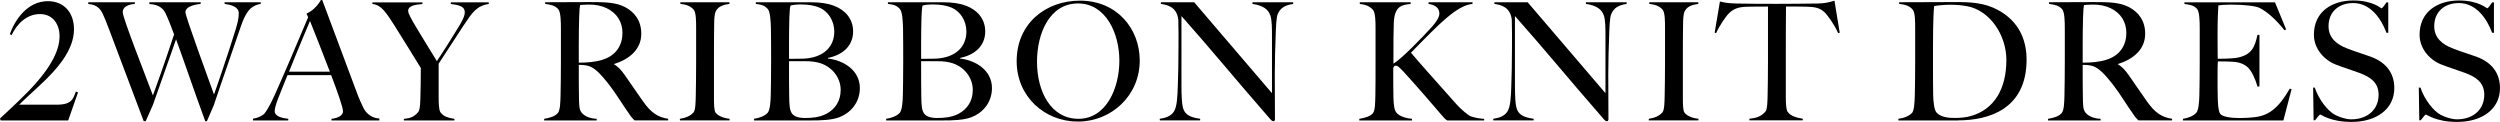 <?xml version="1.0" encoding="UTF-8"?><svg id="_レイヤー_2" xmlns="http://www.w3.org/2000/svg" viewBox="0 0 578.88 28.23"><g id="txt"><path d="M15.81,27.89H.15l-.15-.46c5.09-4.79,13.79-12.16,13.79-19.04,0-2.74-1.52-5.13-4.52-5.13s-5.24,2.09-6.61,4.9l-.38-.27C3.38,4.79,6.23.27,11.09.27c3.76,0,6.04,2.7,6.04,6.46,0,7.22-8.28,13.03-12.69,17.51h8.66c3.61,0,3.8-1.37,4.48-3.04l.49.19-2.28,6.5Z"/><path d="M57.98,2.01c-.34.34-1.25,1.22-2.24,4.18-1.67,4.98-4.29,12.35-6.23,18.16l-1.6,3.72h-.38c-2.74-7.45-4.67-13.26-6.76-18.96-1.67,4.67-3.65,10.45-5.36,15.16l-1.67,3.8h-.46c-3.12-8.36-5.55-14.63-7.94-21.05-.72-1.9-1.03-2.74-1.63-3.99-.3-.57-1.06-2.01-3.27-2.09v-.42h10.79v.38c-.49.04-2.81.23-2.81,1.94,0,1.33,5.32,14.78,6.99,19.26.3-.8,2.62-7.18,4.9-14.13-.76-2.01-1.29-3.46-2.01-4.94-.38-.76-1.25-2.01-3.72-2.09v-.42h11.89v.38c-.61.08-3.53.38-3.53,1.94,0,.99,5.58,16.15,6.61,19.04.42-1.1,3.38-9.73,5.05-15.16.72-2.32.68-3.23.68-3.72,0-1.48-2.01-1.94-3.27-2.09v-.38h8.36v.38c-1.25.15-2.24.91-2.39,1.1Z"/><path d="M76.76,27.89v-.38c.34-.04,2.66-.3,2.66-1.75,0-.87-1.22-4.37-2.74-8.36h-10.11c-.76,1.9-1.48,3.61-2.17,5.4-.53,1.37-.8,2.39-.8,2.89,0,1.33,1.82,1.67,3.15,1.82v.38h-8.17v-.42c1.33-.15,2.43-.91,2.58-1.1.34-.34,1.18-1.6,2.36-4.18,2.17-4.79,5.43-12.5,7.83-18.2l-.38-.84c1.82-.8,2.93-2.43,3.34-3.15h.3l7.98,21.35c.57,1.56.99,2.43,1.6,3.72.23.46,1.33,2.28,3.65,2.36v.46h-11.09ZM71.78,4.86c-.57,1.37-2.47,5.78-4.86,11.74h9.46c-1.71-4.52-3.69-9.46-4.6-11.74Z"/><path d="M107.42,5.78c-1.25,1.9-4.64,7.14-5.85,8.97v7.64c0,1.44.04,3.08.42,3.61.76,1.1,2.13,1.33,3.23,1.52v.38h-11.7v-.38c1.33-.15,2.17-.27,3.31-1.56.49-.53.49-2.51.53-4.14.04-1.41.08-3.31.08-6.08-.27-.42-4.64-7.56-6.08-9.8-1.9-2.96-3.08-4.86-5.13-5.01v-.38h11.59v.38c-1.48.15-3.31.3-3.31,1.6,0,.65.91,2.17,1.71,3.53,1.06,1.82,3.27,5.36,4.94,8.09,1.29-1.9,4.14-6.42,5.09-8.02.46-.76,1.37-2.24,1.37-3.27,0-1.6-1.82-1.71-3.23-1.94v-.38h8.78v.38c-2.81.42-3.88,2.05-5.74,4.86Z"/><path d="M146.94,27.89c-.87-.91-.61-.53-2.2-2.89-1.9-2.81-2.77-4.41-5.21-7.22-.99-1.14-2.24-2.32-3.53-2.58-.95-.19-1.25-.15-1.98-.19,0,3.27,0,5.7.04,7.37.04,1.63,0,2.77.49,3.53.42.65,1.56,1.52,3.61,1.6v.38h-12.16v-.38c1.25-.19,2.55-.57,3.19-1.37.53-.65.57-2.55.61-4.18.04-1.41.08-5.09.08-7.87v-7.41c0-1.79-.04-3.95-.65-4.6-.76-.8-1.63-.99-3-1.18v-.38c.8,0,7.67-.04,10.41-.04,3.38,0,5.96.04,8.13,1.18,2.2,1.18,3.72,3.12,3.72,6.16,0,3.72-2.89,5.93-6.27,6.99v.11c.87.46,1.67,1.37,2.43,2.43,1.33,1.9,3,4.37,4.22,6.08,1.86,2.66,3.46,3.72,5.85,4.07v.38h-7.79ZM140.41,1.86c-1.22-.57-2.58-.8-4.03-.8-1.06,0-1.71.08-2.05.11-.11.61-.15.65-.23,2.93-.11,3.53-.08,9.61-.08,10.41,2.05,0,3.84-.15,5.51-.68,3.27-1.03,4.6-3.5,4.6-6.23,0-2.51-1.29-4.6-3.72-5.74Z"/><path d="M157.43,27.89v-.38c1.25-.19,2.39-.61,3.15-1.48.49-.57.49-2.43.53-4.07.04-1.41.08-5.09.08-7.87v-7.41c0-1.79,0-3.76-.57-4.45-.72-.84-1.75-1.18-3.08-1.33v-.38h11.36v.38c-1.06.15-2.47.42-3.12,1.63-.46.87-.38,2.36-.42,3.5-.04,2.58-.04,4.79-.04,7.9v8.59c0,1.44,0,3.04.38,3.57.61.84,2.17,1.33,3.23,1.41v.38h-11.51Z"/><path d="M194.4,27.13c-1.94.72-4.48.76-6.69.76h-13.11v-.38c1.25-.19,2.51-.65,3.19-1.44.49-.61.65-2.47.68-4.1.04-1.41.08-5.09.08-7.87,0-3.04,0-4.37-.04-7.41-.04-1.79-.15-3.99-.76-4.64-.76-.8-1.37-.99-2.74-1.14v-.38h12.8c1.94,0,3.65.19,5.28.8,2.55.95,4.45,2.96,4.45,5.96,0,3.31-2.39,5.43-5.81,6.12v.15c3.69.42,7.37,2.77,7.37,6.84,0,3.61-2.47,5.89-4.71,6.72ZM189.81,1.79c-1.1-.49-2.62-.76-4.37-.76-1.06,0-1.98.11-2.43.27-.11.65-.15.84-.23,2.7-.11,3.53-.08,9.16-.08,9.61,1.67,0,2.85,0,3.53-.04,4.56-.27,6.95-2.81,6.95-6.27,0-2.51-1.44-4.67-3.38-5.51ZM189.96,14.63c-1.1-.34-2.13-.46-3.57-.46h-3.69c0,3.27,0,6.57.04,8.25.04,1.9.08,3.12.68,3.91.46.57,1.29.99,3,.99,1.44,0,3.27-.11,4.9-.95,2.09-1.1,3.34-3,3.34-5.55,0-2.89-2.01-5.32-4.71-6.19Z"/><path d="M224.99,27.13c-1.94.72-4.48.76-6.69.76h-13.11v-.38c1.25-.19,2.51-.65,3.19-1.44.49-.61.65-2.47.68-4.1.04-1.41.08-5.09.08-7.87,0-3.04,0-4.37-.04-7.41-.04-1.79-.15-3.99-.76-4.64-.76-.8-1.37-.99-2.74-1.14v-.38h12.8c1.94,0,3.65.19,5.28.8,2.55.95,4.45,2.96,4.45,5.96,0,3.31-2.39,5.43-5.81,6.12v.15c3.69.42,7.37,2.77,7.37,6.84,0,3.61-2.47,5.89-4.71,6.72ZM220.4,1.79c-1.1-.49-2.62-.76-4.37-.76-1.06,0-1.98.11-2.43.27-.11.65-.15.84-.23,2.7-.11,3.53-.08,9.16-.08,9.61,1.67,0,2.85,0,3.53-.04,4.56-.27,6.95-2.81,6.95-6.27,0-2.51-1.44-4.67-3.38-5.51ZM220.55,14.63c-1.1-.34-2.13-.46-3.57-.46h-3.69c0,3.27,0,6.57.04,8.25.04,1.9.08,3.12.68,3.91.46.57,1.29.99,3,.99,1.44,0,3.27-.11,4.9-.95,2.09-1.1,3.34-3,3.34-5.55,0-2.89-2.01-5.32-4.71-6.19Z"/><path d="M249.58,28.15c-7.71,0-14.17-5.81-14.17-13.98,0-8.74,6.72-14.02,14.67-14.02,8.62,0,13.83,6.57,13.83,13.87,0,8.09-6.54,14.13-14.32,14.13ZM249.62.8c-6.61,0-9.5,6.95-9.5,13.49,0,6.88,3.19,13.22,9.61,13.22s9.46-7.1,9.46-13.45-3.12-13.26-9.57-13.26Z"/><path d="M295.86,3.27c-.34.76-.42,3.08-.49,5.4-.08,2.17-.19,5.24-.19,8.62,0,2.89.04,7.41.04,10.37,0,.19-.11.42-.38.42-.19,0-.46-.19-.68-.46-8.66-9.92-13.72-16.19-20.59-23.9v16.03c0,2.55.08,4.83.57,5.81.57,1.14,1.71,1.67,3.76,1.94v.38h-9.35v-.38c1.22-.15,2.58-.57,3.27-1.67.68-1.06.84-3.19.91-6.08.08-2.17.15-5.24.15-8.62,0-2.89.04-3.57-.04-6.5-.3-2.96-2.43-3.5-4.03-3.72v-.38h7.71l18.01,21.05v-12.92c0-2.01,0-4.03-.38-5.09-.49-1.41-1.71-2.32-4.14-2.66v-.38h9.42v.38c-1.86.27-2.96.91-3.57,2.36Z"/><path d="M335.12,27.89c-.19-.11-.46-.27-.76-.61-3.23-3.76-6-6.99-9.16-10.45-1.33-1.44-1.63-1.63-1.98-1.63-.38,0-.46.19-.61.57,0,2.62,0,5.09.04,6.76.04,1.44.15,2.85.65,3.5.72.99,2.62,1.41,3.65,1.48v.38h-12.2v-.38c1.25-.19,2.55-.57,3.15-1.29.53-.61.53-2.62.57-4.25.04-1.41.04-5.09.04-7.87v-7.41c0-1.9-.04-3.72-.61-4.41-.72-.84-1.71-1.22-3.04-1.37v-.38h11.78v.38c-1.9.23-3.8.34-3.91,4.56-.08,2.32-.08,3.61-.08,9.27,1.82-1.06,6.57-5.93,8.97-8.59.87-.99,1.67-2.13,1.67-3,0-1.48-1.22-2.05-2.51-2.24v-.38h10.18v.38c-2.58.23-5.24,2.47-7.94,4.98-2.09,1.98-4.56,4.52-6.31,6.31.84,1.06,6.34,7.26,10.6,12.01,1.03,1.18,2.81,2.55,3.08,2.66.65.27,1.86.57,3.27.65v.38h-8.55Z"/><path d="M373.08,3.27c-.34.76-.42,3.08-.49,5.4-.08,2.17-.19,5.24-.19,8.62,0,2.89.04,7.41.04,10.37,0,.19-.11.42-.38.42-.19,0-.46-.19-.68-.46-8.66-9.92-13.72-16.19-20.59-23.9v16.03c0,2.55.08,4.83.57,5.81.57,1.14,1.71,1.67,3.76,1.94v.38h-9.35v-.38c1.22-.15,2.58-.57,3.27-1.67.68-1.06.84-3.19.91-6.08.08-2.17.15-5.24.15-8.62,0-2.89.04-3.57-.04-6.5-.3-2.96-2.43-3.5-4.03-3.72v-.38h7.71l18.01,21.05v-12.92c0-2.01,0-4.03-.38-5.09-.49-1.41-1.71-2.32-4.14-2.66v-.38h9.42v.38c-1.86.27-2.96.91-3.57,2.36Z"/><path d="M381.78,27.89v-.38c1.25-.19,2.39-.61,3.15-1.48.49-.57.49-2.43.53-4.07.04-1.41.08-5.09.08-7.87v-7.41c0-1.79,0-3.76-.57-4.45-.72-.84-1.75-1.18-3.08-1.33v-.38h11.36v.38c-1.06.15-2.47.42-3.12,1.63-.46.87-.38,2.36-.42,3.5-.04,2.58-.04,4.79-.04,7.9v8.59c0,1.44,0,3.04.38,3.57.61.84,2.17,1.33,3.23,1.41v.38h-11.51Z"/><path d="M425.63,7.67c-.8-1.82-2.36-4.07-3.15-4.83-1.06-.99-2.2-1.25-4.1-1.29-1.94-.04-2.58-.04-4.83-.04-.04,2.58-.04,9.31-.04,12.42v8.43c0,1.44.04,3,.42,3.53.76,1.1,2.39,1.41,3.5,1.6v.38h-12.35v-.38c1.33-.15,2.55-.34,3.69-1.63.49-.53.49-2.43.53-4.07.04-1.41.08-4.94.08-7.71V1.52c-2.17,0-2.89,0-4.83.04-1.9.04-3.04.42-4.1,1.41-.8.76-2.28,2.89-3.08,4.71l-.34-.11,1.22-7.22c1.18.27,1.86.42,3.76.46,3.84.08,5.74.08,9.5.08s5.66-.04,9.5-.08c1.67-.04,2.58-.3,3.76-.65l1.22,7.41-.34.11Z"/><path d="M453.45,27.89h-13.87v-.38c1.25-.15,2.58-.68,3.19-1.41.46-.53.57-2.51.61-4.14.04-1.41.08-5.09.08-7.87v-7.41c0-1.79,0-3.76-.57-4.45-.76-.91-1.82-1.18-3.15-1.33v-.38c2.09,0,6.19-.04,11.85-.04,3.19,0,6.69-.11,9.92,1.29,4.22,1.86,7.75,5.51,7.75,12.04,0,11.47-8.78,14.06-15.81,14.06ZM455.46,1.44c-.99-.19-2.17-.34-3.91-.34-1.25,0-2.96.15-3.69.3-.27,2.47-.27,6.92-.27,12.92,0,3.23,0,6,.04,7.67.04,1.44.19,3.5.84,4.14,1.03,1.03,2.74,1.18,4.1,1.18,1.25,0,2.7-.11,3.84-.46,5.43-1.56,8.17-6.35,8.17-12.96,0-5.85-3.88-11.51-9.12-12.46Z"/><path d="M495.17,27.89c-.87-.91-.61-.53-2.2-2.89-1.9-2.81-2.77-4.41-5.21-7.22-.99-1.14-2.24-2.32-3.53-2.58-.95-.19-1.25-.15-1.98-.19,0,3.27,0,5.7.04,7.37.04,1.63,0,2.77.49,3.53.42.65,1.56,1.52,3.61,1.6v.38h-12.16v-.38c1.25-.19,2.55-.57,3.19-1.37.53-.65.57-2.55.61-4.18.04-1.41.08-5.09.08-7.87v-7.41c0-1.79-.04-3.95-.65-4.6-.76-.8-1.63-.99-3-1.18v-.38c.8,0,7.67-.04,10.41-.04,3.38,0,5.96.04,8.13,1.18,2.2,1.18,3.72,3.12,3.72,6.16,0,3.72-2.89,5.93-6.27,6.99v.11c.87.46,1.67,1.37,2.43,2.43,1.33,1.9,3,4.37,4.22,6.08,1.86,2.66,3.46,3.72,5.85,4.07v.38h-7.79ZM488.64,1.86c-1.22-.57-2.58-.8-4.03-.8-1.06,0-1.71.08-2.05.11-.11.61-.15.65-.23,2.93-.11,3.53-.08,9.61-.08,10.41,2.05,0,3.84-.15,5.51-.68,3.27-1.03,4.6-3.5,4.6-6.23,0-2.51-1.29-4.6-3.72-5.74Z"/><path d="M528.72,27.89h-23.25v-.38c1.25-.19,2.43-.65,3.12-1.44.49-.61.65-2.47.68-4.1.04-1.41.08-5.09.08-7.87v-7.41c0-1.79-.04-4.03-.65-4.67-.76-.8-1.52-.91-2.89-1.1v-.38h20.97l2.58,6.27-.38.19c-2.05-2.55-4.03-4.29-5.77-5.17-.87-.42-3.34-.76-6.65-.76-1.06,0-2.39.08-2.89.19-.08.8-.19,3.57-.19,6.92,0,3.84.04,5.17.04,5.43.46,0,3.46,0,4.79-.3,3.08-.72,3.8-2.39,4.41-5.24h.46v11.97h-.46c-.42-1.6-1.33-3.61-2.24-4.45-.8-.72-1.94-1.22-3.46-1.29-1.52-.08-1.86-.08-3.46-.08-.08.68-.08,2.2-.08,3.69,0,1.37,0,3.53.04,4.52.04,1.63.11,3.23.57,3.91.46.68,2.43.99,4.45.99.84,0,2.32-.04,3.76-.23,3.19-.42,5.4-2.24,7.9-6.57l.42.11-1.9,7.26Z"/><path d="M544.5,28.23c-4.94,0-6.99-1.71-7.26-1.71-.15,0-.76.76-1.18,1.33h-.34l-.11-7.56h.38c.91,2.7,2.96,5.4,4.71,6.31.87.46,2.43,1.03,3.76,1.03,3.72,0,6.31-2.24,6.31-5.7,0-2.85-1.94-4.1-4.37-5.02-2.47-.91-3.31-1.1-5.59-1.98-2.62-1.03-5.02-3.61-5.02-6.88,0-5.43,4.29-7.94,9.12-7.94,4.56,0,6.38,1.82,6.54,1.82s.76-.76,1.14-1.37h.42v7.03h-.42c-1.25-3.38-3.76-6.88-7.71-6.88-3.19,0-5.7,1.9-5.7,5.36,0,2.66,1.82,4.22,4.37,5.17,2.05.8,3.46,1.18,5.43,1.9,3.42,1.25,5.43,3.69,5.43,7.26,0,4.86-4.14,7.83-9.92,7.83Z"/><path d="M568.97,28.23c-4.94,0-6.99-1.71-7.26-1.71-.15,0-.76.76-1.18,1.33h-.34l-.11-7.56h.38c.91,2.7,2.96,5.4,4.71,6.31.87.46,2.43,1.03,3.76,1.03,3.72,0,6.31-2.24,6.31-5.7,0-2.85-1.94-4.1-4.37-5.02-2.47-.91-3.31-1.1-5.59-1.98-2.62-1.03-5.02-3.61-5.02-6.88,0-5.43,4.29-7.94,9.12-7.94,4.56,0,6.38,1.82,6.54,1.82s.76-.76,1.14-1.37h.42v7.03h-.42c-1.25-3.38-3.76-6.88-7.71-6.88-3.19,0-5.7,1.9-5.7,5.36,0,2.66,1.82,4.22,4.37,5.17,2.05.8,3.46,1.18,5.43,1.9,3.42,1.25,5.43,3.69,5.43,7.26,0,4.86-4.14,7.83-9.92,7.83Z"/></g></svg>